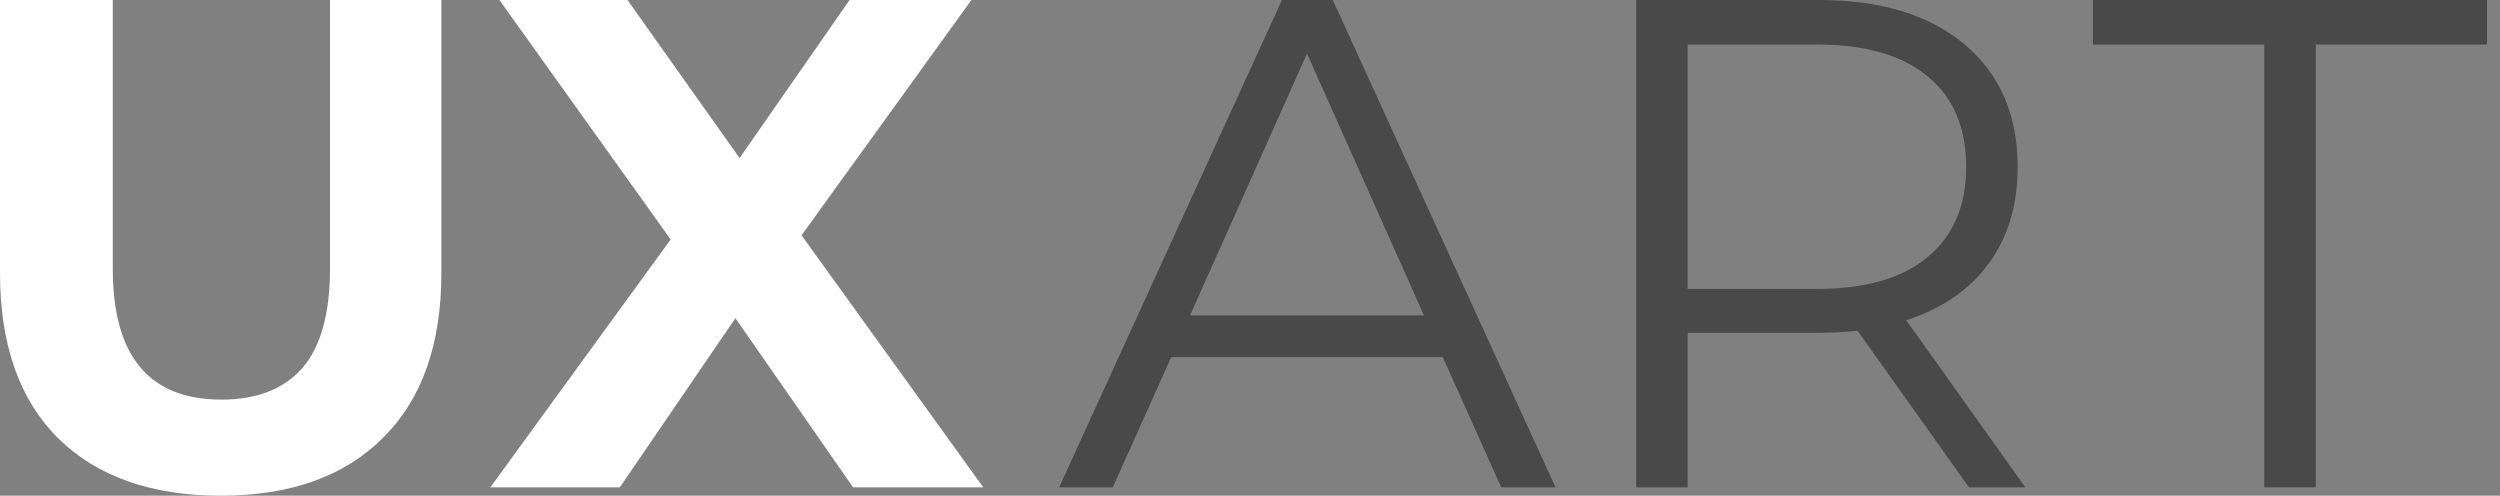 <?xml version="1.0" encoding="UTF-8"?> <svg xmlns="http://www.w3.org/2000/svg" width="116" height="23" viewBox="0 0 116 23" fill="none"><rect x="0" y="0" width="116" height="23" fill="#808080" stroke="none"/> <path d="M66.944 16.572H54.345L51.632 22.612H49.145L59.482 0H61.84L72.177 22.612H69.657L66.944 16.572ZM66.072 14.633L60.645 2.487L55.218 14.633H66.072Z" fill="#494949"></path> <path d="M105.061 2.067H97.114V0H115.398V2.067H107.451V22.612H105.061V2.067Z" fill="#494949"></path> <path d="M91.359 22.612L86.19 15.344C85.609 15.409 85.006 15.441 84.381 15.441H78.308V22.612H75.918V0H84.381C87.267 0 89.528 0.689 91.165 2.067C92.802 3.446 93.62 5.341 93.62 7.753C93.62 9.519 93.168 11.015 92.263 12.243C91.38 13.449 90.11 14.321 88.452 14.86L93.976 22.612H91.359ZM84.317 13.406C86.556 13.406 88.269 12.911 89.453 11.92C90.638 10.929 91.23 9.54 91.23 7.753C91.23 5.922 90.638 4.522 89.453 3.553C88.269 2.563 86.556 2.067 84.317 2.067H78.308V13.406H84.317Z" fill="#494949"></path> <path d="M39.582 22.612L34.123 14.763L28.76 22.612H22.752L31.119 11.112L23.172 0H29.116L34.317 7.333L39.42 0H45.074L37.192 10.918L45.623 22.612H39.582Z" fill="white"></path> <path d="M10.24 23C7.01 23 4.49 22.106 2.681 20.319C0.894 18.531 0 15.979 0 12.663V0H5.233V12.469C5.233 16.518 6.913 18.542 10.273 18.542C11.909 18.542 13.158 18.058 14.02 17.088C14.881 16.098 15.312 14.558 15.312 12.469V0H20.48V12.663C20.48 15.979 19.576 18.531 17.767 20.319C15.979 22.106 13.47 23 10.24 23Z" fill="white"></path> </svg> 